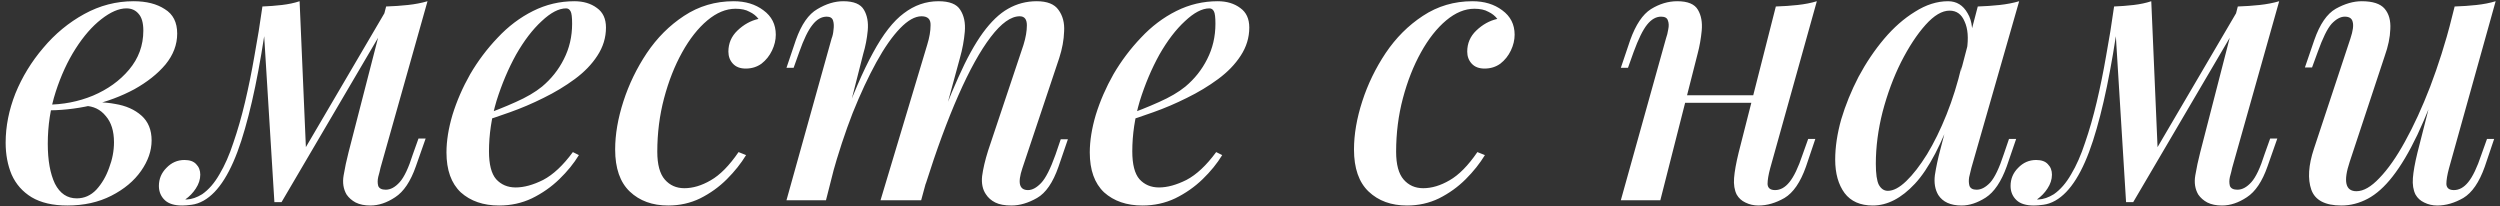 <?xml version="1.0" encoding="UTF-8"?> <svg xmlns="http://www.w3.org/2000/svg" width="412" height="34" viewBox="0 0 412 34" fill="none"><rect x="0" y="0" width="412" height="34" fill="#333333" stroke="none"/><path d="M12.648 32.69C13.888 32.69 14.963 32.215 15.872 31.264C16.781 30.272 17.484 29.073 17.98 27.668C18.517 26.263 18.786 24.857 18.786 23.452C18.786 21.592 18.331 20.145 17.422 19.112C16.554 18.037 15.397 17.479 13.95 17.438L13.578 17.066C15.438 16.777 17.236 16.797 18.972 17.128C20.749 17.417 22.196 18.058 23.312 19.05C24.428 20.042 24.986 21.406 24.986 23.142C24.986 24.837 24.407 26.511 23.25 28.164C22.093 29.817 20.46 31.181 18.352 32.256C16.244 33.331 13.826 33.868 11.098 33.868C8.701 33.868 6.737 33.413 5.208 32.504C3.72 31.595 2.625 30.355 1.922 28.784C1.261 27.213 0.93 25.457 0.93 23.514C0.93 20.827 1.467 18.12 2.542 15.392C3.658 12.664 5.187 10.163 7.13 7.89C9.073 5.575 11.325 3.715 13.888 2.31C16.451 0.905 19.158 0.202 22.01 0.202C24.118 0.202 25.833 0.636 27.156 1.504C28.52 2.331 29.202 3.674 29.202 5.534C29.202 7.353 28.561 9.047 27.28 10.618C25.999 12.147 24.283 13.511 22.134 14.71C19.985 15.867 17.608 16.756 15.004 17.376C12.441 17.955 9.879 18.223 7.316 18.182L7.626 17.252C10.354 17.252 12.917 16.756 15.314 15.764C17.753 14.731 19.737 13.305 21.266 11.486C22.837 9.626 23.622 7.477 23.622 5.038C23.622 3.757 23.353 2.827 22.816 2.248C22.32 1.669 21.659 1.38 20.832 1.38C19.592 1.38 18.207 1.979 16.678 3.178C15.19 4.335 13.785 5.947 12.462 8.014C11.139 10.081 10.044 12.457 9.176 15.144C8.308 17.831 7.874 20.683 7.874 23.7C7.874 26.428 8.267 28.619 9.052 30.272C9.879 31.884 11.077 32.69 12.648 32.69ZM62.704 27.668C62.621 28.081 62.497 28.577 62.332 29.156C62.208 29.693 62.208 30.189 62.332 30.644C62.497 31.057 62.91 31.264 63.572 31.264C64.357 31.264 65.122 30.851 65.866 30.024C66.61 29.197 67.333 27.668 68.036 25.436L68.966 22.832H70.144L68.532 27.42C67.664 29.9 66.527 31.595 65.122 32.504C63.758 33.413 62.394 33.868 61.03 33.868C60.079 33.868 59.273 33.703 58.612 33.372C57.992 33.041 57.496 32.607 57.124 32.07C56.587 31.161 56.421 30.107 56.628 28.908C56.834 27.668 57.103 26.407 57.434 25.126L63.634 1.07C64.874 1.029 66.073 0.946 67.23 0.822C68.387 0.698 69.462 0.491 70.454 0.202L62.704 27.668ZM43.98 2.93C43.401 7.105 42.761 10.887 42.058 14.276C41.355 17.665 40.59 20.641 39.764 23.204C38.937 25.767 38.007 27.875 36.974 29.528C35.941 31.181 34.804 32.359 33.564 33.062C32.903 33.434 32.241 33.661 31.58 33.744C30.96 33.827 30.443 33.868 30.03 33.868C28.748 33.868 27.798 33.579 27.178 33C26.517 32.38 26.186 31.595 26.186 30.644C26.186 29.487 26.599 28.495 27.426 27.668C28.253 26.8 29.244 26.366 30.402 26.366C31.27 26.366 31.91 26.593 32.324 27.048C32.779 27.503 33.006 28.081 33.006 28.784C33.006 29.569 32.758 30.334 32.262 31.078C31.807 31.781 31.229 32.38 30.526 32.876C30.567 32.876 30.608 32.876 30.65 32.876C30.691 32.876 30.733 32.876 30.774 32.876C31.601 32.835 32.448 32.545 33.316 32.008C34.391 31.264 35.341 30.169 36.168 28.722C37.036 27.275 37.8 25.539 38.462 23.514C39.164 21.489 39.805 19.257 40.384 16.818C40.962 14.379 41.479 11.837 41.934 9.192C42.43 6.505 42.864 3.819 43.236 1.132L43.98 2.93ZM45.22 33.31L43.236 1.07C44.31 1.029 45.385 0.946 46.46 0.822C47.535 0.698 48.506 0.491 49.374 0.202L50.428 24.692L46.398 33.31H45.22ZM47.018 30.024L63.82 1.38L64.75 2.062L46.398 33.31L47.018 30.024ZM79.219 19.112C81.328 18.368 83.249 17.603 84.986 16.818C86.763 16.033 88.21 15.185 89.326 14.276C90.855 12.995 92.053 11.486 92.921 9.75C93.831 7.973 94.285 6.03 94.285 3.922C94.285 2.847 94.203 2.165 94.037 1.876C93.872 1.545 93.624 1.38 93.293 1.38C92.095 1.38 90.751 2.083 89.263 3.488C87.775 4.852 86.37 6.691 85.047 9.006C83.766 11.321 82.692 13.863 81.823 16.632C80.997 19.401 80.584 22.171 80.584 24.94C80.584 27.089 80.976 28.619 81.761 29.528C82.588 30.437 83.663 30.892 84.986 30.892C86.35 30.892 87.858 30.479 89.511 29.652C91.165 28.784 92.797 27.255 94.409 25.064L95.401 25.56C94.575 26.924 93.5 28.247 92.177 29.528C90.855 30.809 89.346 31.863 87.651 32.69C85.998 33.475 84.2 33.868 82.257 33.868C79.653 33.868 77.546 33.145 75.933 31.698C74.363 30.21 73.578 28.019 73.578 25.126C73.578 23.225 73.908 21.158 74.57 18.926C75.272 16.653 76.243 14.421 77.484 12.23C78.765 10.039 80.273 8.035 82.01 6.216C83.746 4.356 85.688 2.889 87.838 1.814C89.987 0.739 92.26 0.202 94.657 0.202C96.145 0.202 97.385 0.574 98.377 1.318C99.37 2.021 99.865 3.095 99.865 4.542C99.865 6.195 99.39 7.745 98.439 9.192C97.53 10.597 96.29 11.879 94.719 13.036C93.149 14.193 91.433 15.227 89.573 16.136C87.755 17.045 85.915 17.831 84.055 18.492C82.237 19.153 80.604 19.691 79.157 20.104L79.219 19.112ZM121.217 1.442C119.647 1.442 118.097 2.083 116.567 3.364C115.038 4.645 113.653 6.402 112.413 8.634C111.173 10.866 110.181 13.387 109.437 16.198C108.693 19.009 108.321 21.943 108.321 25.002C108.321 27.11 108.735 28.639 109.561 29.59C110.388 30.541 111.463 31.016 112.785 31.016C114.191 31.016 115.637 30.582 117.125 29.714C118.655 28.846 120.184 27.296 121.713 25.064L122.953 25.56C122.127 26.924 121.073 28.247 119.791 29.528C118.51 30.809 117.043 31.863 115.389 32.69C113.777 33.475 112.021 33.868 110.119 33.868C107.515 33.868 105.407 33.103 103.795 31.574C102.183 30.045 101.377 27.73 101.377 24.63C101.377 22.15 101.832 19.505 102.741 16.694C103.651 13.883 104.932 11.238 106.585 8.758C108.28 6.237 110.326 4.191 112.723 2.62C115.162 1.008 117.89 0.202 120.907 0.202C122.85 0.202 124.483 0.698 125.805 1.69C127.169 2.682 127.851 4.025 127.851 5.72C127.851 6.588 127.645 7.456 127.231 8.324C126.818 9.192 126.239 9.915 125.495 10.494C124.751 11.031 123.883 11.3 122.891 11.3C121.982 11.3 121.279 11.031 120.783 10.494C120.287 9.957 120.039 9.295 120.039 8.51C120.039 7.146 120.535 5.989 121.527 5.038C122.561 4.046 123.718 3.405 124.999 3.116C124.627 2.62 124.131 2.227 123.511 1.938C122.933 1.607 122.168 1.442 121.217 1.442ZM136.121 33H129.611L137.051 6.34C137.216 5.927 137.32 5.451 137.361 4.914C137.444 4.335 137.423 3.839 137.299 3.426C137.175 2.971 136.824 2.744 136.245 2.744C135.377 2.744 134.592 3.199 133.889 4.108C133.186 4.976 132.463 6.464 131.719 8.572L130.789 11.176H129.611L131.161 6.588C132.07 4.025 133.248 2.331 134.695 1.504C136.142 0.636 137.568 0.202 138.973 0.202C140.709 0.202 141.846 0.677 142.383 1.628C142.92 2.537 143.127 3.674 143.003 5.038C142.879 6.361 142.631 7.642 142.259 8.882L136.121 33ZM152.799 7.394C153.171 6.195 153.357 5.121 153.357 4.17C153.398 3.178 152.902 2.682 151.869 2.682C150.794 2.682 149.616 3.343 148.335 4.666C147.054 5.989 145.752 7.849 144.429 10.246C143.106 12.643 141.804 15.433 140.523 18.616C139.283 21.799 138.146 25.25 137.113 28.97L138.601 20.91C140.461 15.785 142.218 11.713 143.871 8.696C145.524 5.637 147.219 3.467 148.955 2.186C150.691 0.863 152.592 0.202 154.659 0.202C156.478 0.202 157.676 0.677 158.255 1.628C158.875 2.579 159.123 3.777 158.999 5.224C158.875 6.671 158.606 8.117 158.193 9.564L151.807 33H145.111L152.799 7.394ZM168.671 7.394C169.043 6.195 169.229 5.121 169.229 4.17C169.229 3.178 168.836 2.682 168.051 2.682C166.604 2.682 165.013 3.819 163.277 6.092C161.541 8.365 159.764 11.569 157.945 15.702C156.126 19.835 154.328 24.713 152.551 30.334L153.543 23.886C155.114 19.463 156.581 15.743 157.945 12.726C159.309 9.667 160.652 7.229 161.975 5.41C163.339 3.55 164.724 2.227 166.129 1.442C167.576 0.615 169.146 0.202 170.841 0.202C172.577 0.202 173.776 0.677 174.437 1.628C175.14 2.579 175.45 3.757 175.367 5.162C175.326 6.567 175.057 8.035 174.561 9.564L168.485 27.73C168.072 28.97 167.948 29.879 168.113 30.458C168.278 31.037 168.712 31.326 169.415 31.326C170.118 31.326 170.841 30.933 171.585 30.148C172.329 29.363 173.114 27.813 173.941 25.498L174.809 22.956H175.987L174.437 27.482C173.528 30.086 172.35 31.801 170.903 32.628C169.456 33.455 168.051 33.868 166.687 33.868C165.571 33.868 164.682 33.703 164.021 33.372C163.36 33.041 162.843 32.587 162.471 32.008C161.934 31.223 161.727 30.231 161.851 29.032C162.016 27.792 162.347 26.387 162.843 24.816L168.671 7.394ZM185.237 19.112C187.345 18.368 189.267 17.603 191.003 16.818C192.78 16.033 194.227 15.185 195.343 14.276C196.872 12.995 198.071 11.486 198.939 9.75C199.848 7.973 200.303 6.03 200.303 3.922C200.303 2.847 200.22 2.165 200.055 1.876C199.89 1.545 199.642 1.38 199.311 1.38C198.112 1.38 196.769 2.083 195.281 3.488C193.793 4.852 192.388 6.691 191.065 9.006C189.784 11.321 188.709 13.863 187.841 16.632C187.014 19.401 186.601 22.171 186.601 24.94C186.601 27.089 186.994 28.619 187.779 29.528C188.606 30.437 189.68 30.892 191.003 30.892C192.367 30.892 193.876 30.479 195.529 29.652C197.182 28.784 198.815 27.255 200.427 25.064L201.419 25.56C200.592 26.924 199.518 28.247 198.195 29.528C196.872 30.809 195.364 31.863 193.669 32.69C192.016 33.475 190.218 33.868 188.275 33.868C185.671 33.868 183.563 33.145 181.951 31.698C180.38 30.21 179.595 28.019 179.595 25.126C179.595 23.225 179.926 21.158 180.587 18.926C181.29 16.653 182.261 14.421 183.501 12.23C184.782 10.039 186.291 8.035 188.027 6.216C189.763 4.356 191.706 2.889 193.855 1.814C196.004 0.739 198.278 0.202 200.675 0.202C202.163 0.202 203.403 0.574 204.395 1.318C205.387 2.021 205.883 3.095 205.883 4.542C205.883 6.195 205.408 7.745 204.457 9.192C203.548 10.597 202.308 11.879 200.737 13.036C199.166 14.193 197.451 15.227 195.591 16.136C193.772 17.045 191.933 17.831 190.073 18.492C188.254 19.153 186.622 19.691 185.175 20.104L185.237 19.112ZM242.977 1.442C241.406 1.442 239.856 2.083 238.327 3.364C236.798 4.645 235.413 6.402 234.173 8.634C232.933 10.866 231.941 13.387 231.197 16.198C230.453 19.009 230.081 21.943 230.081 25.002C230.081 27.11 230.494 28.639 231.321 29.59C232.148 30.541 233.222 31.016 234.545 31.016C235.95 31.016 237.397 30.582 238.885 29.714C240.414 28.846 241.944 27.296 243.473 25.064L244.713 25.56C243.886 26.924 242.832 28.247 241.551 29.528C240.27 30.809 238.802 31.863 237.149 32.69C235.537 33.475 233.78 33.868 231.879 33.868C229.275 33.868 227.167 33.103 225.555 31.574C223.943 30.045 223.137 27.73 223.137 24.63C223.137 22.15 223.592 19.505 224.501 16.694C225.41 13.883 226.692 11.238 228.345 8.758C230.04 6.237 232.086 4.191 234.483 2.62C236.922 1.008 239.65 0.202 242.667 0.202C244.61 0.202 246.242 0.698 247.565 1.69C248.929 2.682 249.611 4.025 249.611 5.72C249.611 6.588 249.404 7.456 248.991 8.324C248.578 9.192 247.999 9.915 247.255 10.494C246.511 11.031 245.643 11.3 244.651 11.3C243.742 11.3 243.039 11.031 242.543 10.494C242.047 9.957 241.799 9.295 241.799 8.51C241.799 7.146 242.295 5.989 243.287 5.038C244.32 4.046 245.478 3.405 246.759 3.116C246.387 2.62 245.891 2.227 245.271 1.938C244.692 1.607 243.928 1.442 242.977 1.442ZM274.801 15.702H291.541V16.942H274.801V15.702ZM273.623 33H267.113L274.553 6.34C274.718 5.885 274.842 5.389 274.925 4.852C275.049 4.273 275.028 3.777 274.863 3.364C274.739 2.951 274.367 2.744 273.747 2.744C272.92 2.744 272.156 3.178 271.453 4.046C270.75 4.914 270.006 6.423 269.221 8.572L268.291 11.176H267.113L268.663 6.588C269.572 4.067 270.709 2.372 272.073 1.504C273.478 0.636 274.925 0.202 276.413 0.202C278.149 0.202 279.286 0.677 279.823 1.628C280.36 2.537 280.567 3.674 280.443 5.038C280.319 6.361 280.092 7.642 279.761 8.882L273.623 33ZM291.727 27.73C291.438 28.805 291.293 29.673 291.293 30.334C291.334 30.995 291.748 31.326 292.533 31.326C293.401 31.326 294.186 30.892 294.889 30.024C295.633 29.115 296.356 27.606 297.059 25.498L297.989 22.894H299.167L297.617 27.482C296.708 30.045 295.53 31.76 294.083 32.628C292.636 33.455 291.21 33.868 289.805 33.868C289.02 33.868 288.296 33.703 287.635 33.372C287.015 33.083 286.54 32.649 286.209 32.07C285.837 31.326 285.692 30.417 285.775 29.342C285.858 28.267 286.106 26.883 286.519 25.188L292.657 1.07C293.938 1.029 295.137 0.946 296.253 0.822C297.41 0.698 298.464 0.491 299.415 0.202L291.727 27.73ZM311.12 31.45C312.03 31.45 313.042 30.913 314.158 29.838C315.274 28.763 316.411 27.296 317.568 25.436C318.726 23.535 319.8 21.344 320.792 18.864C321.784 16.384 322.611 13.739 323.272 10.928L322.156 17.686C320.048 23.638 317.858 27.833 315.584 30.272C313.352 32.669 311.038 33.868 308.64 33.868C306.574 33.868 305.024 33.186 303.99 31.822C302.957 30.417 302.44 28.577 302.44 26.304C302.44 24.237 302.771 22.026 303.432 19.67C304.135 17.314 305.086 14.979 306.284 12.664C307.524 10.349 308.93 8.262 310.5 6.402C312.071 4.542 313.766 3.054 315.584 1.938C317.403 0.781 319.222 0.202 321.04 0.202C322.446 0.202 323.52 0.863 324.264 2.186C325.05 3.467 325.236 5.348 324.822 7.828L324.14 8.2C324.43 6.257 324.306 4.707 323.768 3.55C323.272 2.351 322.446 1.752 321.288 1.752C320.048 1.752 318.726 2.537 317.32 4.108C315.915 5.679 314.572 7.725 313.29 10.246C312.05 12.726 311.038 15.454 310.252 18.43C309.508 21.365 309.136 24.217 309.136 26.986C309.136 28.639 309.302 29.797 309.632 30.458C310.004 31.119 310.5 31.45 311.12 31.45ZM325.938 1.07C327.178 1.029 328.377 0.946 329.534 0.822C330.692 0.698 331.766 0.491 332.758 0.202L324.884 27.668C324.76 28.123 324.636 28.639 324.512 29.218C324.43 29.755 324.45 30.231 324.574 30.644C324.74 31.057 325.132 31.264 325.752 31.264C326.496 31.264 327.24 30.871 327.984 30.086C328.728 29.259 329.472 27.709 330.216 25.436L331.084 22.894H332.262L330.712 27.42C329.803 29.941 328.646 31.657 327.24 32.566C325.876 33.434 324.554 33.868 323.272 33.868C321.454 33.868 320.172 33.289 319.428 32.132C318.891 31.223 318.705 30.127 318.87 28.846C319.077 27.523 319.366 26.159 319.738 24.754L325.938 1.07ZM367.86 27.668C367.777 28.081 367.653 28.577 367.488 29.156C367.364 29.693 367.364 30.189 367.488 30.644C367.653 31.057 368.067 31.264 368.728 31.264C369.513 31.264 370.278 30.851 371.022 30.024C371.766 29.197 372.489 27.668 373.192 25.436L374.122 22.832H375.3L373.688 27.42C372.82 29.9 371.683 31.595 370.278 32.504C368.914 33.413 367.55 33.868 366.186 33.868C365.235 33.868 364.429 33.703 363.768 33.372C363.148 33.041 362.652 32.607 362.28 32.07C361.743 31.161 361.577 30.107 361.784 28.908C361.991 27.668 362.259 26.407 362.59 25.126L368.79 1.07C370.03 1.029 371.229 0.946 372.386 0.822C373.543 0.698 374.618 0.491 375.61 0.202L367.86 27.668ZM349.136 2.93C348.557 7.105 347.917 10.887 347.214 14.276C346.511 17.665 345.747 20.641 344.92 23.204C344.093 25.767 343.163 27.875 342.13 29.528C341.097 31.181 339.96 32.359 338.72 33.062C338.059 33.434 337.397 33.661 336.736 33.744C336.116 33.827 335.599 33.868 335.186 33.868C333.905 33.868 332.954 33.579 332.334 33C331.673 32.38 331.342 31.595 331.342 30.644C331.342 29.487 331.755 28.495 332.582 27.668C333.409 26.8 334.401 26.366 335.558 26.366C336.426 26.366 337.067 26.593 337.48 27.048C337.935 27.503 338.162 28.081 338.162 28.784C338.162 29.569 337.914 30.334 337.418 31.078C336.963 31.781 336.385 32.38 335.682 32.876C335.723 32.876 335.765 32.876 335.806 32.876C335.847 32.876 335.889 32.876 335.93 32.876C336.757 32.835 337.604 32.545 338.472 32.008C339.547 31.264 340.497 30.169 341.324 28.722C342.192 27.275 342.957 25.539 343.618 23.514C344.321 21.489 344.961 19.257 345.54 16.818C346.119 14.379 346.635 11.837 347.09 9.192C347.586 6.505 348.02 3.819 348.392 1.132L349.136 2.93ZM350.376 33.31L348.392 1.07C349.467 1.029 350.541 0.946 351.616 0.822C352.691 0.698 353.662 0.491 354.53 0.202L355.584 24.692L351.554 33.31H350.376ZM352.174 30.024L368.976 1.38L369.906 2.062L351.554 33.31L352.174 30.024ZM402.728 11.424C401.198 15.723 399.752 19.319 398.388 22.212C397.024 25.064 395.66 27.358 394.296 29.094C392.973 30.789 391.609 32.008 390.204 32.752C388.798 33.496 387.352 33.868 385.864 33.868C383.177 33.868 381.524 33 380.904 31.264C380.284 29.487 380.428 27.234 381.338 24.506L387.352 6.34C387.765 5.1 387.889 4.191 387.724 3.612C387.6 3.033 387.166 2.744 386.422 2.744C385.719 2.744 384.996 3.137 384.252 3.922C383.549 4.707 382.784 6.257 381.958 8.572L381.028 11.114H379.85L381.4 6.588C382.309 3.984 383.487 2.269 384.934 1.442C386.422 0.615 387.848 0.202 389.212 0.202C391.03 0.202 392.291 0.615 392.994 1.442C393.696 2.269 394.006 3.385 393.924 4.79C393.882 6.154 393.572 7.642 392.994 9.254L387.228 26.676C386.153 29.9 386.525 31.512 388.344 31.512C389.501 31.512 390.762 30.789 392.126 29.342C393.531 27.895 394.936 25.891 396.342 23.328C397.788 20.724 399.173 17.707 400.496 14.276C401.818 10.804 402.996 7.084 404.03 3.116L402.728 11.424ZM403.596 27.73C403.306 28.805 403.162 29.673 403.162 30.334C403.203 30.995 403.616 31.326 404.402 31.326C405.27 31.326 406.055 30.892 406.758 30.024C407.502 29.115 408.225 27.606 408.928 25.498L409.858 22.894H411.036L409.486 27.482C408.576 30.045 407.398 31.76 405.952 32.628C404.505 33.455 403.079 33.868 401.674 33.868C400.888 33.868 400.165 33.703 399.504 33.372C398.884 33.083 398.408 32.649 398.078 32.07C397.706 31.326 397.561 30.417 397.644 29.342C397.726 28.267 397.974 26.883 398.388 25.188L404.526 1.07C405.807 1.029 407.006 0.946 408.122 0.822C409.279 0.698 410.333 0.491 411.284 0.202L403.596 27.73Z" fill="white"></path></svg> 